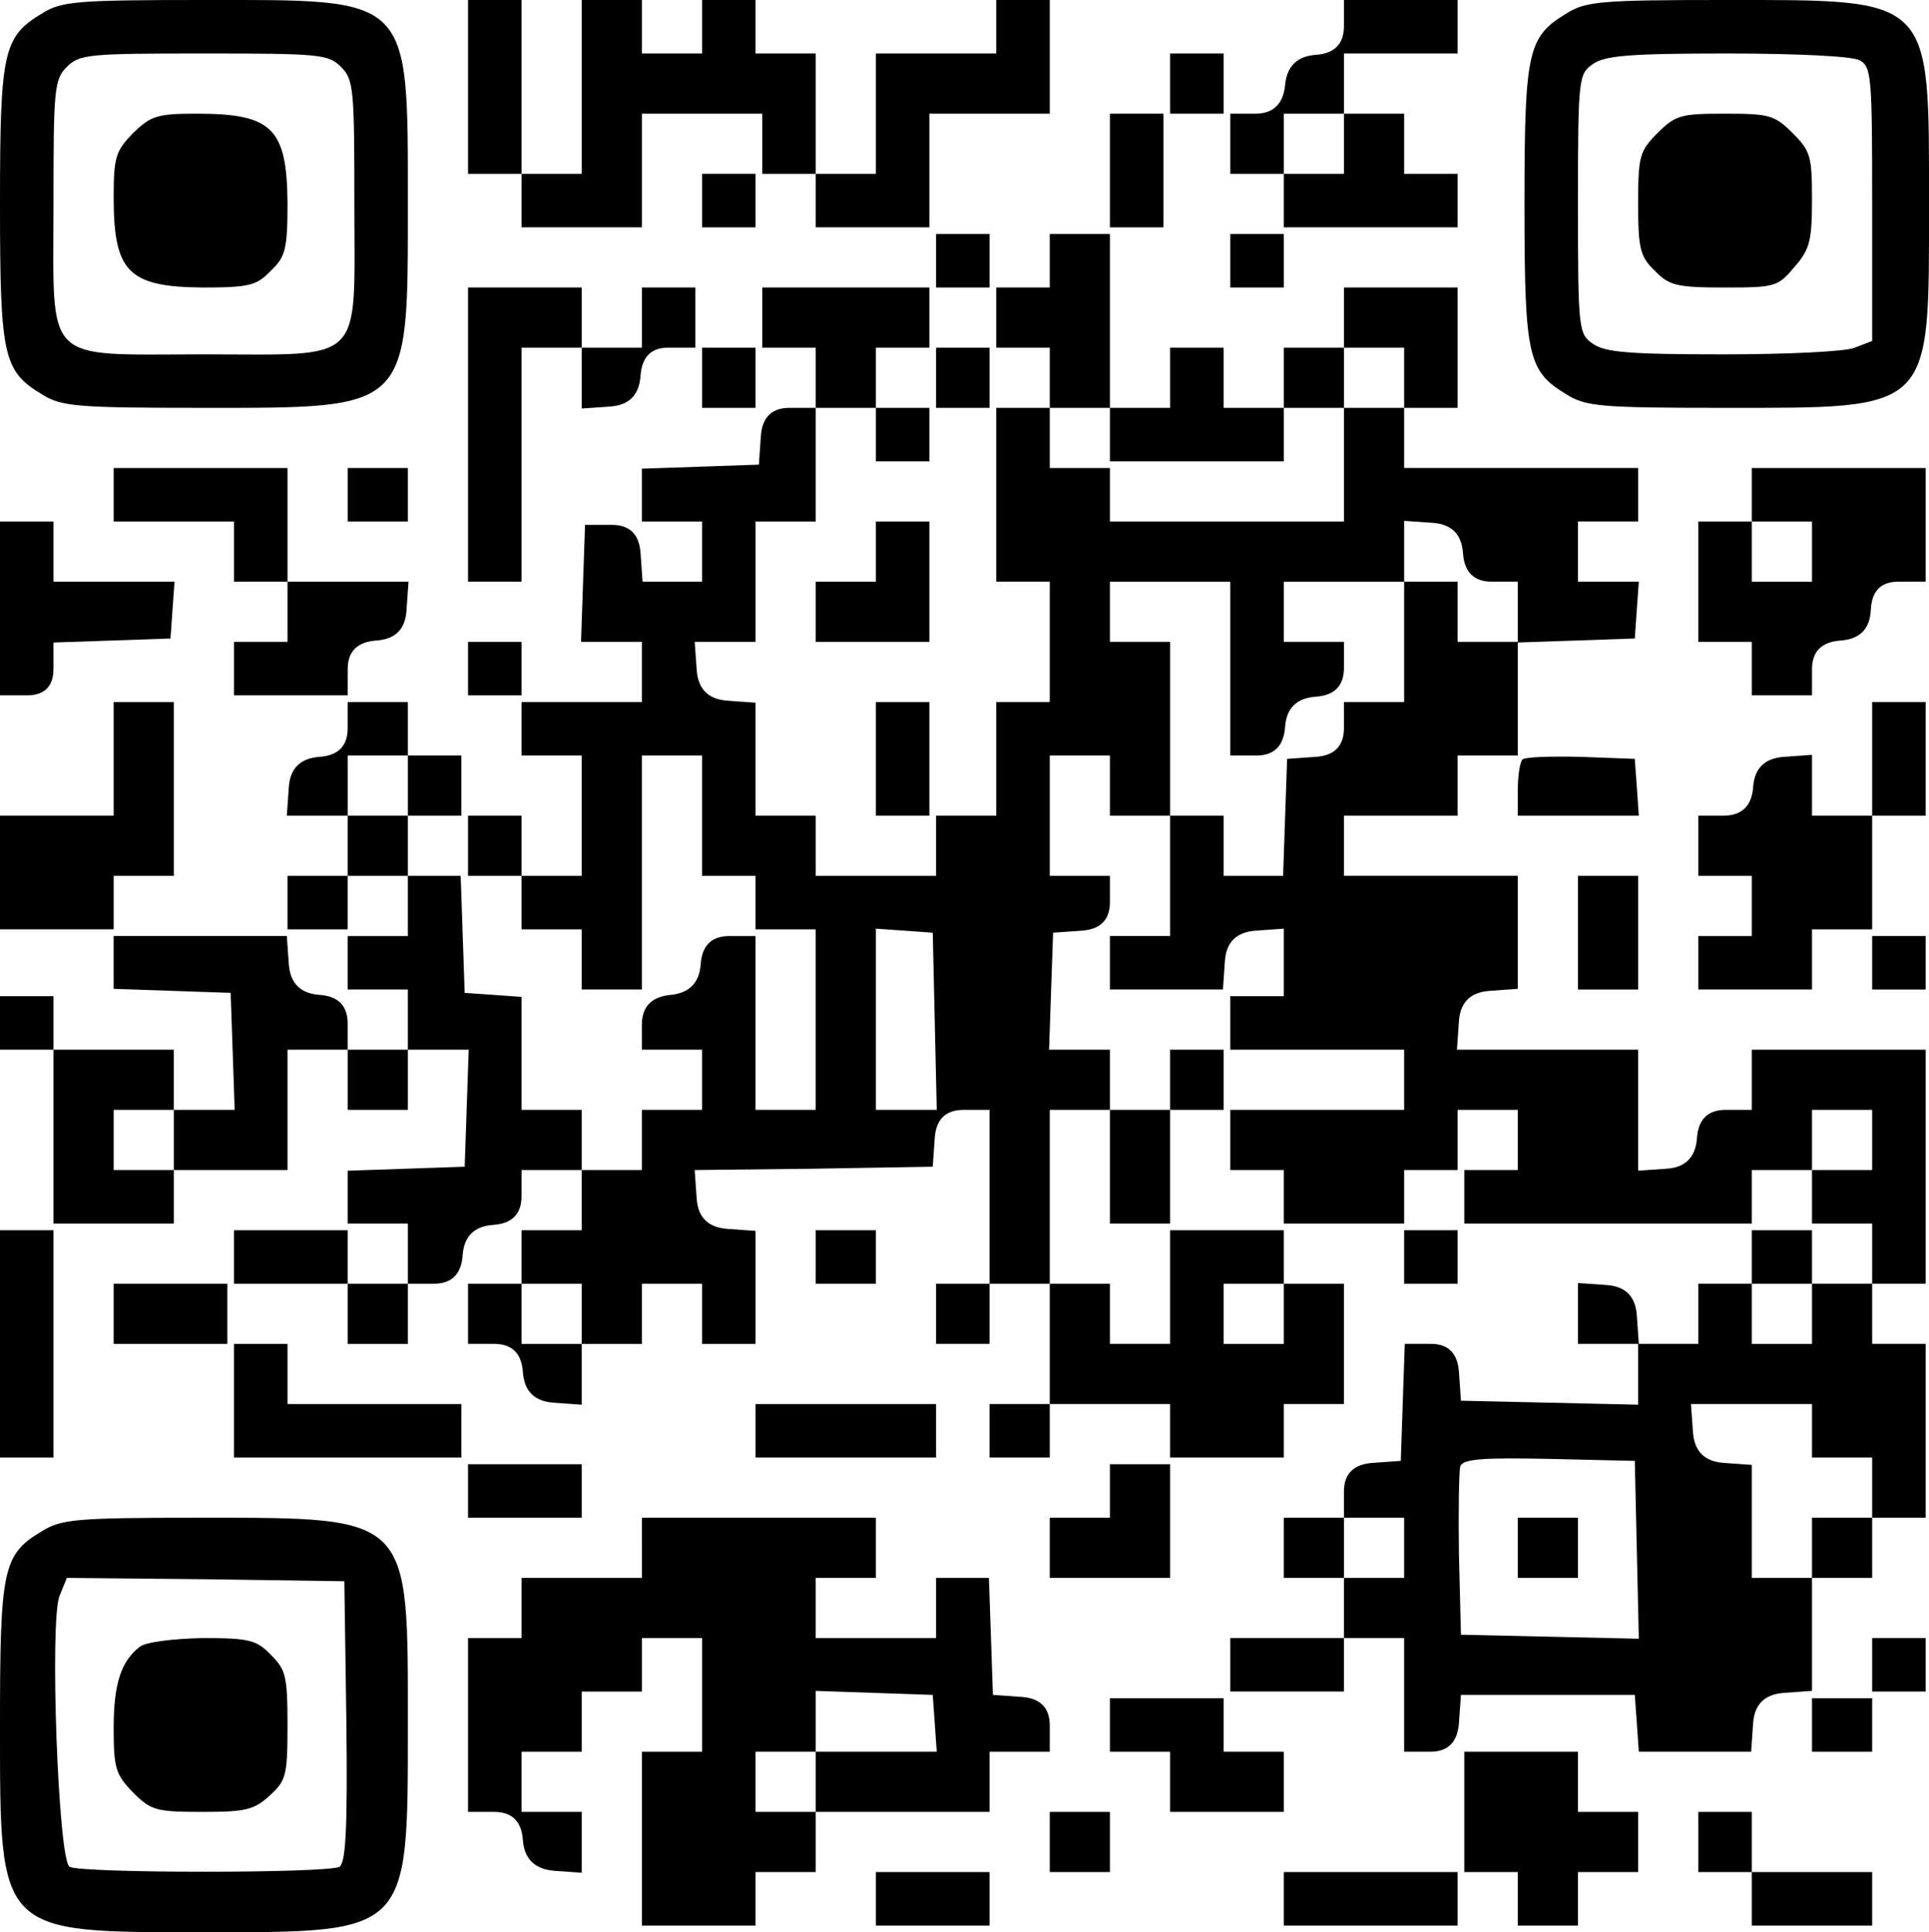 <?xml version="1.0" encoding="UTF-8"?>
<svg id="Layer_2" data-name="Layer 2" xmlns="http://www.w3.org/2000/svg" viewBox="0 0 288.5 289">
  <g id="Layer_1-2" data-name="Layer 1">
    <g>
      <path d="M6.3,2C.5,5.5,0,7.6,0,30.5s.5,25,6.3,28.5c2.9,1.8,5.1,2,24.2,2,31,0,30.5.5,30.5-30.7S61.5,0,30.3,0C11.4,0,9.2.2,6.3,2ZM51,10c1.9,1.9,2,3.3,2,20.5,0,24.3,1.8,22.5-22.5,22.5s-22.5,1.8-22.5-22.5c0-17.2.1-18.6,2-20.5s3.3-2,20.5-2,18.6.1,20.5,2Z"/>
      <path d="M19.9,19.9c-2.6,2.7-2.9,3.6-2.9,9.6,0,11.2,2.2,13.4,13.3,13.5,7,0,8.1-.3,10.2-2.5,2.2-2.1,2.5-3.2,2.5-10.2-.1-11.1-2.3-13.3-13.5-13.3-6,0-6.9.3-9.6,2.9Z"/>
      <path d="M70,13v13h8v8h18v-17h18v9h8v8h17v-17h18V0h-8v8h-18v18h-9V8h-9V0h-8v8h-9V0h-9v26h-9V0h-8v13Z"/>
      <path d="M201,3.9q0,4-4.2,4.3t-4.6,4.5-4.3,4.3h-3.9v9h8v8h26v-8h-8v-9h-9v-9h17V0h-17v3.9ZM201,21.5v4.5h-9v-9h9v4.5Z"/>
      <path d="M234.3,2c-5.8,3.5-6.3,5.6-6.3,28.5s.5,25,6.3,28.5c2.9,1.8,5.1,2,23.5,2,31.4,0,30.7.7,30.7-30.5S289.2,0,257.8,0c-18.4,0-20.6.2-23.5,2ZM278.1,9c1.8,1,1.9,2.3,1.9,21.6v20.4l-2.6,1c-1.4.6-10.3,1-19.7,1-14,0-17.7-.3-19.5-1.6-2.1-1.5-2.2-2-2.2-20.9s.1-19.4,2.2-20.9c1.8-1.3,5.6-1.6,20.1-1.6,10.4,0,18.6.4,19.8,1Z"/>
      <path d="M247.9,19.9c-2.7,2.7-2.9,3.5-2.9,10.6,0,6.7.3,7.9,2.5,10,2.1,2.2,3.3,2.5,10.4,2.5,7.6,0,8-.1,10.5-3.1,2.3-2.6,2.6-4,2.6-10.1,0-6.4-.2-7.2-2.9-9.9s-3.5-2.9-10.1-2.9-7.4.2-10.1,2.9Z"/>
      <path d="M175,12.5v4.5h8v-9h-8v4.5Z"/>
      <path d="M166,25.5v8.5h8v-17h-8v8.5Z"/>
      <path d="M105,30v4h8v-8h-8v4Z"/>
      <path d="M140,39v4h8v-8h-8v4Z"/>
      <path d="M157,39v4h-8v9h8v9h-8v26h8v18h-8v17h-9v9h-18v-9h-9v-16.9l-4.2-.3q-4.3-.3-4.6-4.6l-.3-4.2h9.1v-18h9v-17h9v8h8v-8h-8v-9h8v-9h-25v9h8v9h-3.9q-4,0-4.3,4.2l-.3,4.3-8.7.3-8.8.3v7.9h9v9h-8.9l-.3-4.3q-.3-4.2-4.3-4.2h-4l-.3,8.7-.3,8.8h9.1v9h-18v8h9v18h-9v-9h-8v9h8v8h9v9h9v-35h9v18h8v8h9v27h-9v-26h-3.9q-4,0-4.3,4.2t-4.5,4.6-4.3,4.3v3.9h9v9h-9v9h-9v-9h-9v-16.9l-4.2-.3-4.3-.3-.3-8.8-.3-8.7h-7.9v-9h8v-9h-8v-8h-9v3.9q0,4-4.2,4.3-4.3.3-4.6,4.5l-.3,4.3h9.1v9h-9v8h9v-8h9v9h-9v8h9v9h-9v-3.9q0-4-4.2-4.3-4.3-.3-4.6-4.6l-.3-4.2h-25.9v7.9l8.8.3,8.7.3.3,8.7.3,8.8h-9.1v-9H8v-8H0v8h8v26h18v-8h17v-18h9v9h9v-9h9.1l-.3,8.7-.3,8.8-8.7.3-8.8.3v7.9h9v9h-9v-8h-17v8h17v9h9v-9h3.9q4,0,4.3-4.3.3-4.2,4.6-4.5,4.2-.3,4.2-4.3v-3.9h9v9h-9v8h-8v9h3.9q4,0,4.3,4.2.3,4.3,4.6,4.6l4.2.3v-9.1h9v-9h9v9h8v-16.9l-4.2-.3q-4.3-.3-4.6-4.5l-.3-4.3,17.8-.2,17.8-.3.3-4.3q.3-4.2,4.3-4.2h3.9v26h-8v9h8v-9h9v18h-9v8h9v-8h18v8h17v-8h9v-18h-9v-8h-17v17h-9v-9h-9v-26h9v17h9v-17h8v-9h-8v9h-9v-9h-9.1l.3-8.8.3-8.7,4.3-.3q4.2-.3,4.2-4.3v-3.9h-9v-18h9v9h9v18h-9v8h16.9l.3-4.3q.3-4.2,4.6-4.5l4.2-.3v10.1h-8v8h26v9h-26v9h8v8h18v-8h8v-9h9v9h-8v8h43v-8h9v8h9v9h-9v-8h-9v8h-8v9h-8.9l-.3-4.3q-.3-4.2-4.5-4.5l-4.3-.3v9.1h9v9.1l-13.2-.3-13.3-.3-.3-4.3q-.3-4.2-4.2-4.2h-3.9l-.3,8.7-.3,8.8-4.2.3q-4.3.3-4.3,4.3v3.9h-9v9h9v9h-17v8h17v-8h9v17h3.9q4,0,4.3-4.3l.3-4.2h26l.3,4.2.3,4.3h16.8l.3-4.3q.3-4.2,4.6-4.5l4.2-.3v-16.9h9v-9h8v-26h-8v-9h8v-35h-26v9h-3.9q-4,0-4.3,4.2-.3,4.3-4.5,4.6l-4.3.3v-18.1h-27.1l.3-4.3q.3-4.2,4.6-4.5l4.2-.3v-16.9h-26v-9h17v-9h9v-16.9l8.8-.3,8.7-.3.3-4.3.3-4.2h-9.1v-9h9v-8h-35v-9h8v-18h-17v9h-9v9h-9v-9h-8v9h-9v-26h-9v4ZM210,56.5v4.5h-9v17h-35v-8h-9v-9h9v8h26v-8h9v-9h9v4.5ZM218.8,82.7q.3,4.3,4.3,4.3h3.9v9h-9v-9h-8v18h-9v3.9q0,4-4.2,4.3l-4.3.3-.3,8.7-.3,8.8h-8.9v-9h-8v-26h-9v-9h18v26h3.9q4,0,4.3-4.3.3-4.2,4.6-4.5,4.2-.3,4.2-4.3v-3.9h-9v-9h18v-9.1l4.3.3q4.2.3,4.5,4.5ZM61,117.5v4.5h-9v-9h9v4.5ZM139.8,152.7l.3,13.3h-9.1v-27.1l4.3.3,4.2.3.3,13.2ZM26,170.5v4.5h-9v-9h9v4.5ZM280,170.5v4.5h-9v-9h9v4.5ZM87,196.5v4.5h-9v-9h9v4.5ZM192,196.5v4.5h-9v-9h9v4.5ZM271,196.5v4.5h-9v-9h9v4.5ZM271,214v4h9v9h-9v9h-9v-16.9l-4.2-.3q-4.3-.3-4.6-4.6l-.3-4.2h18.1v4ZM244.8,231.8l.3,13.3-13.3-.3-13.3-.3-.3-11.9c-.1-6.6,0-12.6.2-13.3.4-1.1,3.4-1.3,13.3-1.1l12.8.3.3,13.3ZM210,231.5v4.5h-9v-9h9v4.5Z"/>
      <path d="M227,231.5v4.5h9v-9h-9v4.5Z"/>
      <path d="M184,39v4h8v-8h-8v4Z"/>
      <path d="M70,65v22h8v-35h9v9.1l4.3-.3q4.2-.3,4.5-4.6t4.3-4.2h3.9v-9h-8v9h-9v-9h-17v22Z"/>
      <path d="M105,56.5v4.5h8v-9h-8v4.5Z"/>
      <path d="M140,56.5v4.5h8v-9h-8v4.5Z"/>
      <path d="M17,74v4h18v9h8v9h-8v8h17v-3.9q0-4,4.3-4.3t4.5-4.6l.3-4.2h-18.1v-17h-26v4Z"/>
      <path d="M52,74v4h9v-8h-9v4Z"/>
      <path d="M262,74v4h-8v18h8v8h9v-3.9q0-4,4.3-4.3t4.5-4.6,4.3-4.2h3.9v-17h-26v4ZM271,82.5v4.5h-9v-9h9v4.5Z"/>
      <path d="M0,91v13h4q4,0,4-4v-3.9l8.8-.3,8.7-.3.3-4.3.3-4.2H8v-9H0v13Z"/>
      <path d="M131,82.5v4.5h-9v9h17v-18h-8v4.5Z"/>
      <path d="M70,100v4h8v-8h-8v4Z"/>
      <path d="M17,113.5v8.5H0v17h17v-8h9v-26h-9v8.5Z"/>
      <path d="M131,113.5v8.5h8v-17h-8v8.5Z"/>
      <path d="M280,113.5v8.5h-9v-9.1l-4.2.3q-4.3.3-4.6,4.5t-4.3,4.3h-3.9v9h8v9h-8v8h17v-9h9v-17h8v-17h-8v8.5Z"/>
      <path d="M227.7,113.6c-.4.4-.7,2.5-.7,4.6v3.8h18.1l-.3-4.3-.3-4.2-8-.3c-4.5-.1-8.4,0-8.8.4Z"/>
      <path d="M236,139.5v8.5h9v-17h-9v8.5Z"/>
      <path d="M280,144v4h8v-8h-8v4Z"/>
      <path d="M0,201v17h8v-34H0v17Z"/>
      <path d="M122,188v4h9v-8h-9v4Z"/>
      <path d="M210,188v4h8v-8h-8v4Z"/>
      <path d="M17,196.5v4.5h17v-9h-17v4.5Z"/>
      <path d="M35,209.5v8.5h34v-8h-26v-9h-8v8.5Z"/>
      <path d="M113,214v4h27v-8h-27v4Z"/>
      <path d="M70,223v4h17v-8h-17v4Z"/>
      <path d="M166,223v4h-9v9h18v-17h-9v4Z"/>
      <path d="M6.3,229C.4,232.5,0,234.6,0,258.2,0,289.3-.3,289,30.5,289s30.5.3,30.5-31,.6-31-30.7-31c-18.9,0-21.1.2-24,2ZM51.8,257.4c.2,16.1-.1,21.1-1,21.8-1.6,1-38.9,1-40.4,0-1.7-1-3-36.8-1.5-40.5l1.1-2.7,20.7.2,20.8.3.3,20.9Z"/>
      <path d="M20.9,246.3c-2.8,2.2-3.9,5.5-3.9,12.2,0,6,.3,6.9,2.9,9.6,2.7,2.7,3.5,2.9,10.4,2.9,6.5,0,7.7-.3,10.1-2.5s2.6-3,2.6-10.5-.3-8.3-2.5-10.5c-2.1-2.2-3.2-2.5-10.2-2.5-4.5.1-8.5.6-9.4,1.3Z"/>
      <path d="M96,231.5v4.5h-18v9h-8v26h3.9q4,0,4.3,4.2t4.6,4.6l4.2.3v-9.1h-9v-9h9v-9h9v-8h9v17h-9v26h17v-8h9v-9h26v-9h9v-3.9q0-4-4.2-4.3l-4.3-.3-.3-8.8-.3-8.7h-7.9v9h-18v-9h9v-9h-35v4.5ZM139.8,257.7l.3,4.3h-18.1v9h-9v-9h9v-9.1l8.8.3,8.7.3.3,4.2Z"/>
      <path d="M280,249v4h8v-8h-8v4Z"/>
      <path d="M166,258v4h9v9h17v-9h-9v-8h-17v4Z"/>
      <path d="M271,258v4h9v-8h-9v4Z"/>
      <path d="M219,271v9h8v8h9v-8h9v-9h-9v-9h-17v9Z"/>
      <path d="M157,275.5v4.5h9v-9h-9v4.5Z"/>
      <path d="M254,275.5v4.5h8v8h18v-8h-18v-9h-8v4.5Z"/>
      <path d="M131,284v4h17v-8h-17v4Z"/>
      <path d="M192,284v4h26v-8h-26v4Z"/>
    </g>
  </g>
</svg>
